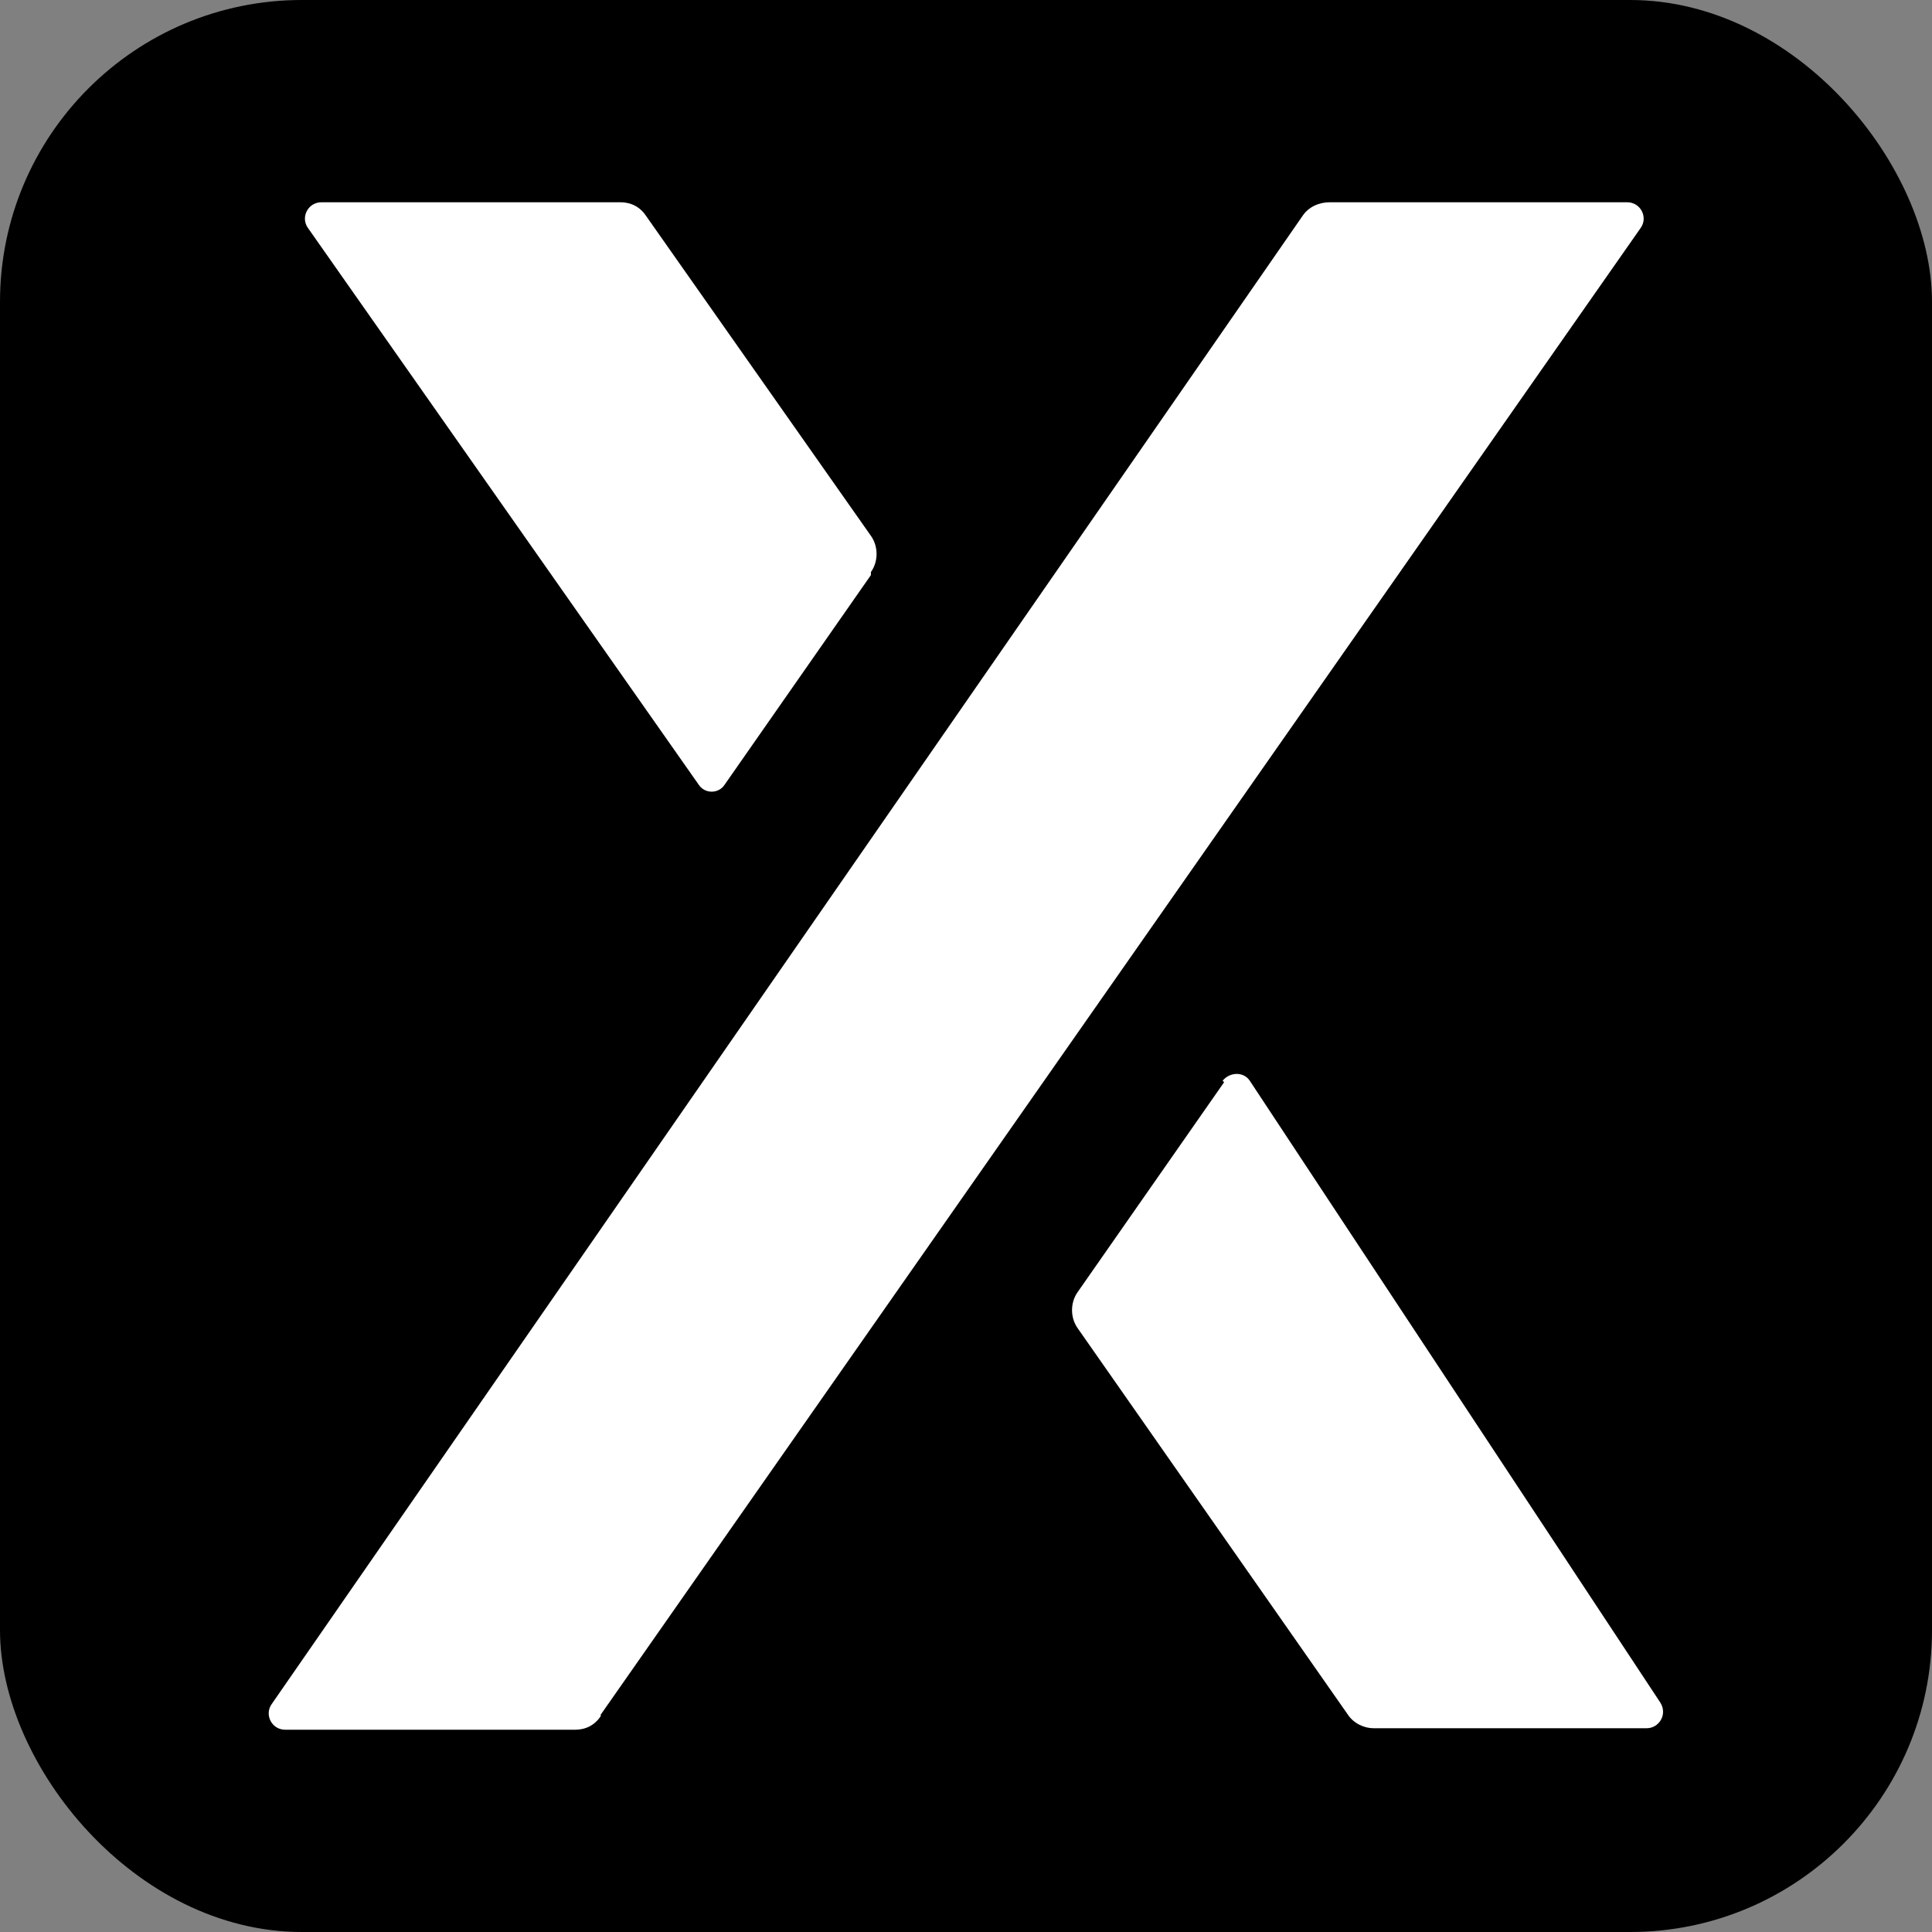<?xml version="1.0" encoding="UTF-8"?>
<svg id="_Слой_1" data-name="Слой_1" xmlns="http://www.w3.org/2000/svg" baseProfile="tiny" version="1.2" viewBox="0 0 128 128">
  <rect x="0" y="0" width="128" height="128" fill="#808080" stroke="none"/>
  <!-- Generator: Adobe Illustrator 29.0.1, SVG Export Plug-In . SVG Version: 2.1.0 Build 192)  -->
  <rect width="128" height="128" rx="20" ry="20"/>
  <g>
    <path d="M39.8,113.6L108.7,15.1c.5-.7,0-1.7-.9-1.7h-19.7c-.7,0-1.4.3-1.8.9L18,112.9c-.5.7,0,1.7.9,1.7h19.2c.7,0,1.3-.3,1.7-.9Z" fill="#fff"/>
    <path d="M81.1,71.7l-9.7,13.9c-.5.7-.5,1.7,0,2.4l17.9,25.6c.4.6,1.1.9,1.7.9h18.1c.8,0,1.4-.9.9-1.7l-27.2-41.2c-.4-.6-1.3-.6-1.8,0Z" fill="#fff"/>
    <path d="M57.7,38.1l-9.7,13.9c-.4.6-1.3.6-1.7,0L20.4,15.1c-.5-.7,0-1.7.9-1.7h19.8c.7,0,1.3.3,1.7.9l14.9,21.2c.5.7.5,1.7,0,2.4Z" fill="#fff"/>
  </g>
</svg>
